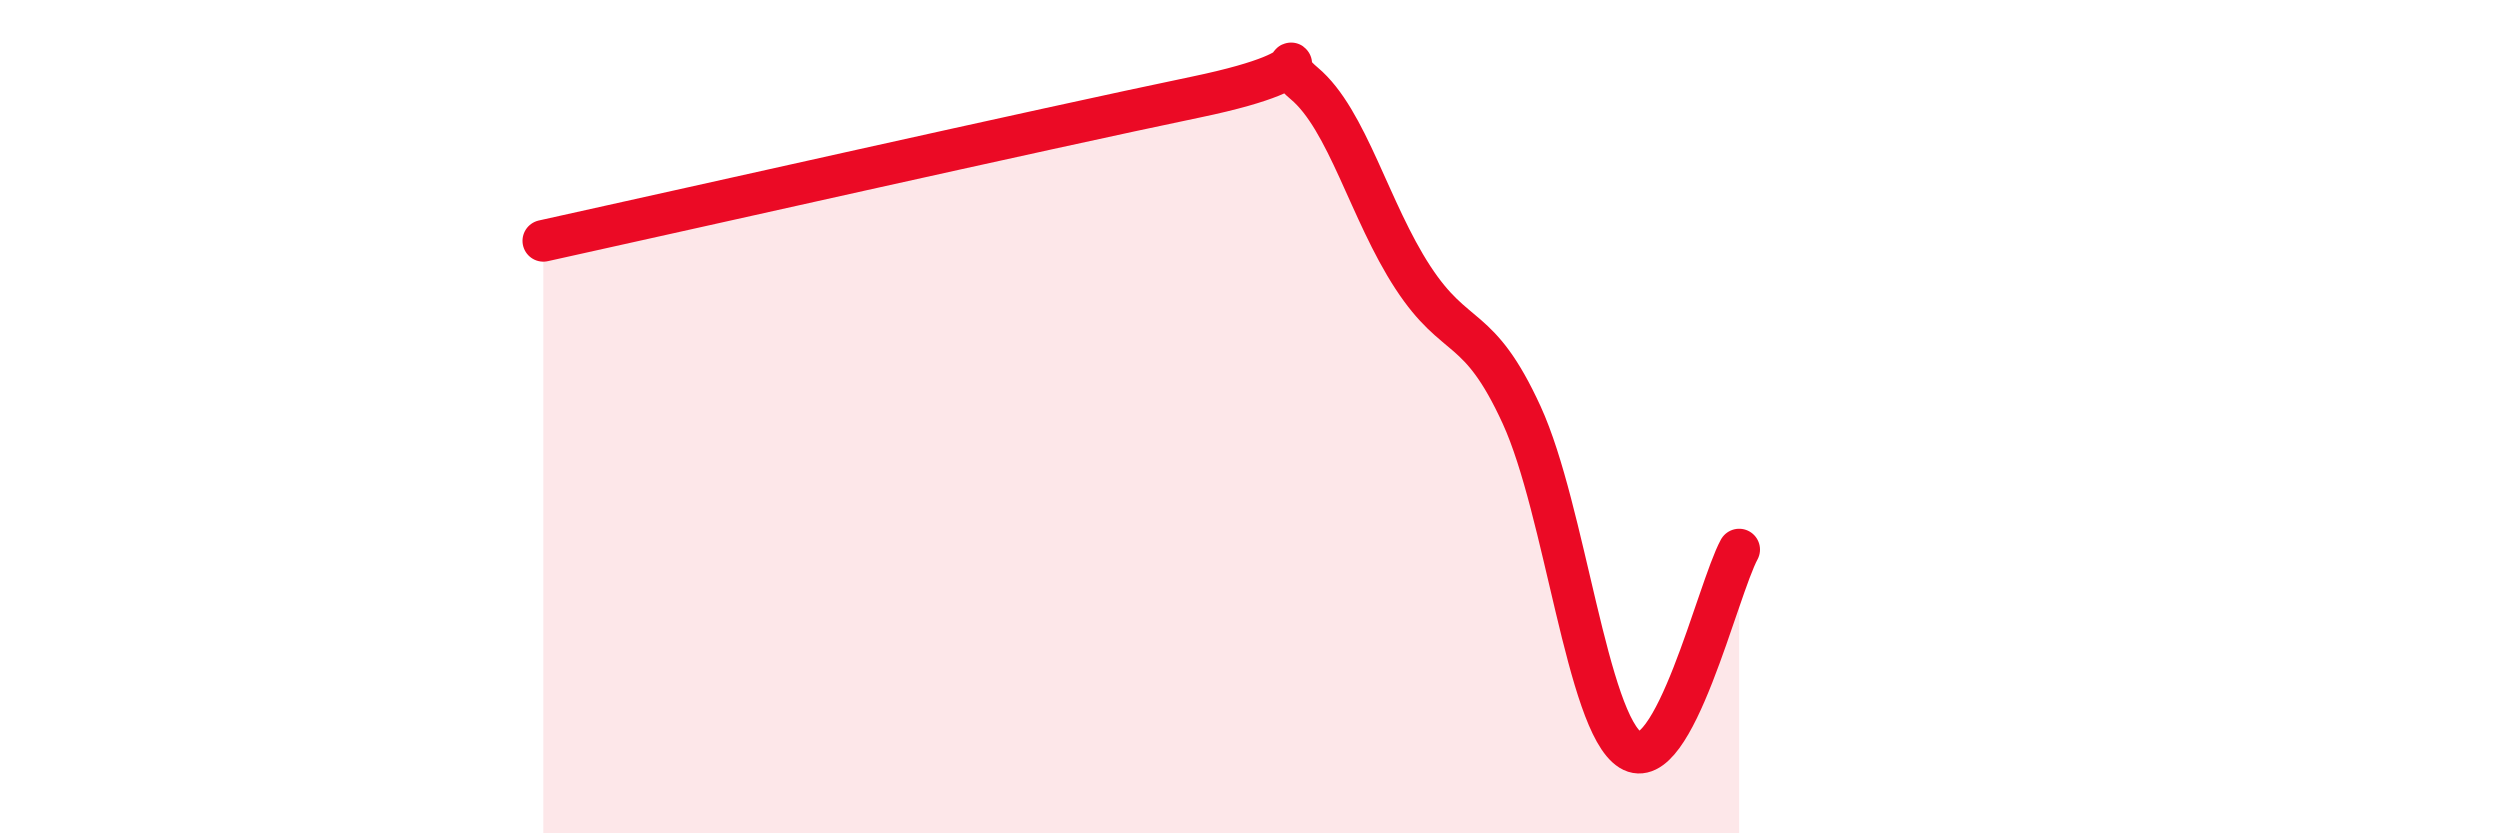 
    <svg width="60" height="20" viewBox="0 0 60 20" xmlns="http://www.w3.org/2000/svg">
      <path
        d="M 13.04,5.78 C 16.17,5.09 25.05,3.09 28.7,2.33 C 32.35,1.57 30.26,1.13 31.3,2 C 32.34,2.87 32.87,5.07 33.91,6.66 C 34.95,8.25 35.48,7.69 36.52,9.96 C 37.56,12.23 38.09,17.35 39.13,18 C 40.17,18.65 41.22,14.15 41.74,13.19L41.74 20L13.04 20Z"
        fill="#EB0A25"
        opacity="0.1"
        stroke-linecap="round"
        stroke-linejoin="round"
      />
      <path
        d="M 13.04,5.78 C 16.17,5.09 25.05,3.09 28.7,2.33 C 32.35,1.57 30.26,1.13 31.3,2 C 32.34,2.87 32.87,5.07 33.91,6.66 C 34.95,8.25 35.48,7.69 36.52,9.96 C 37.56,12.23 38.09,17.35 39.13,18 C 40.17,18.65 41.22,14.15 41.74,13.19"
        stroke="#EB0A25"
        stroke-width="1"
        fill="none"
        stroke-linecap="round"
        stroke-linejoin="round"
      />
    </svg>
  